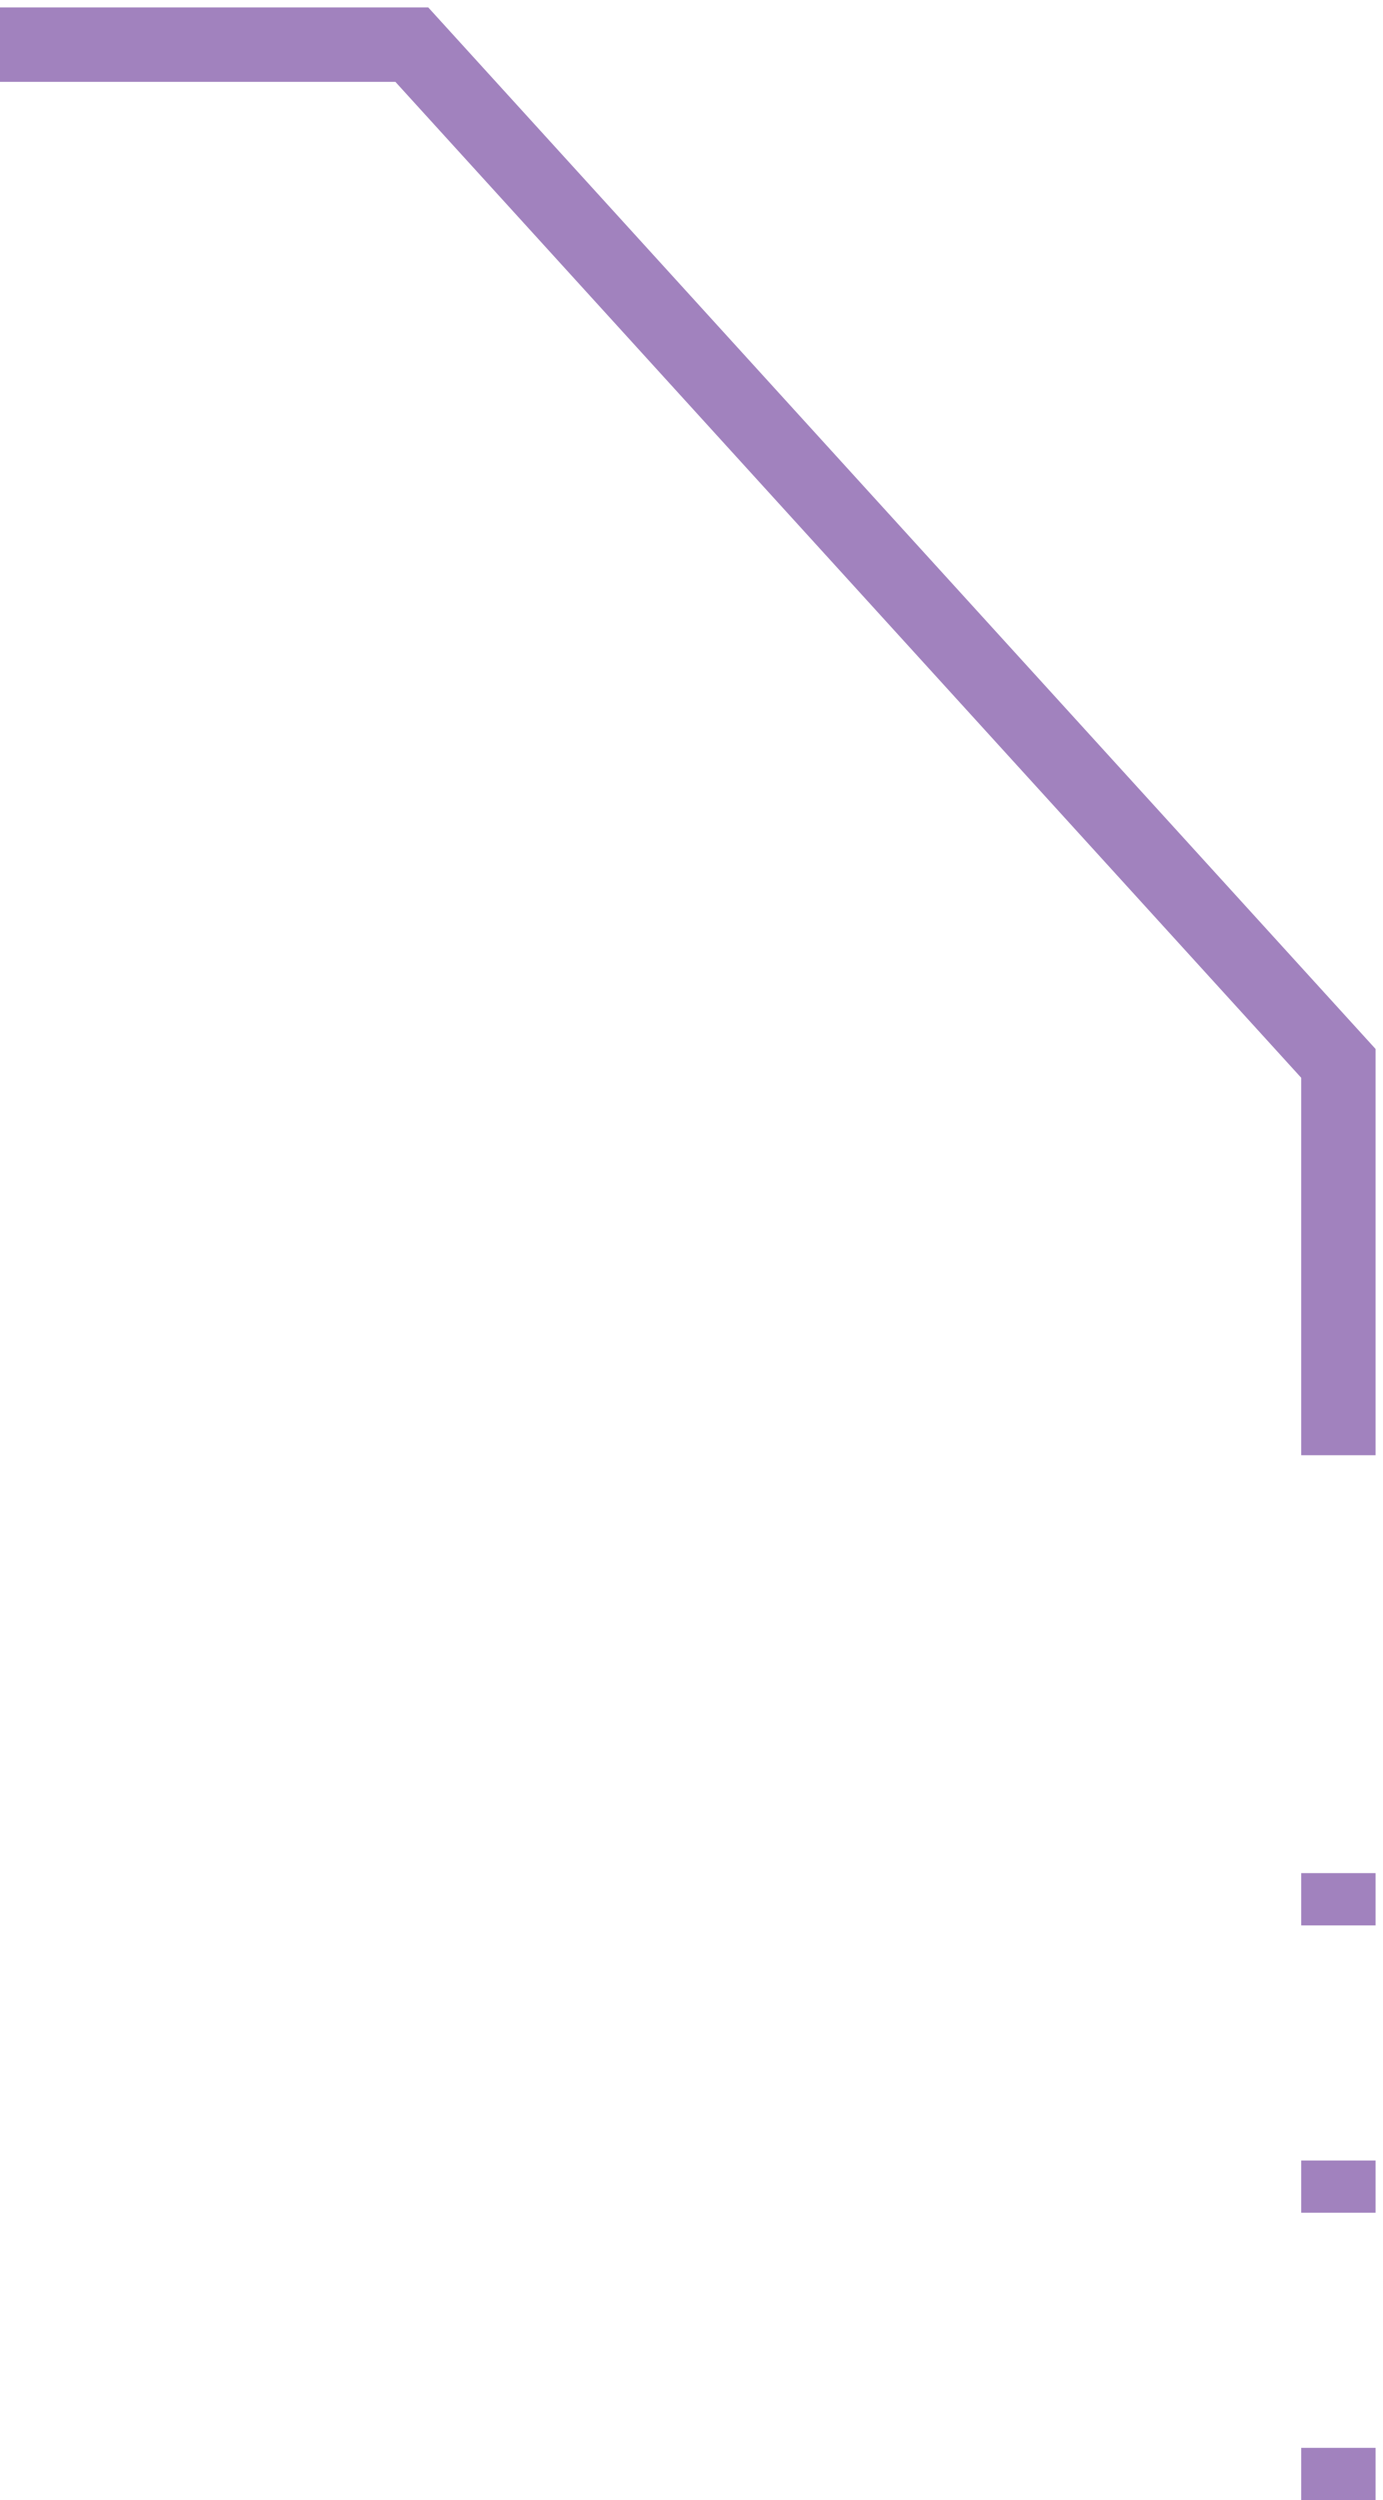 <?xml version="1.0" encoding="UTF-8"?> <svg xmlns="http://www.w3.org/2000/svg" width="31" height="56" viewBox="0 0 31 56" fill="none"><path d="M-2.40413e-06 1L9.231 1L19.615 12.41L30 23.819L30 32.596M30 41.957L30 43.128M30 48.394L30 49.564M30 54.83L30 56" stroke="#A182BE" stroke-width="1.667"></path></svg> 
